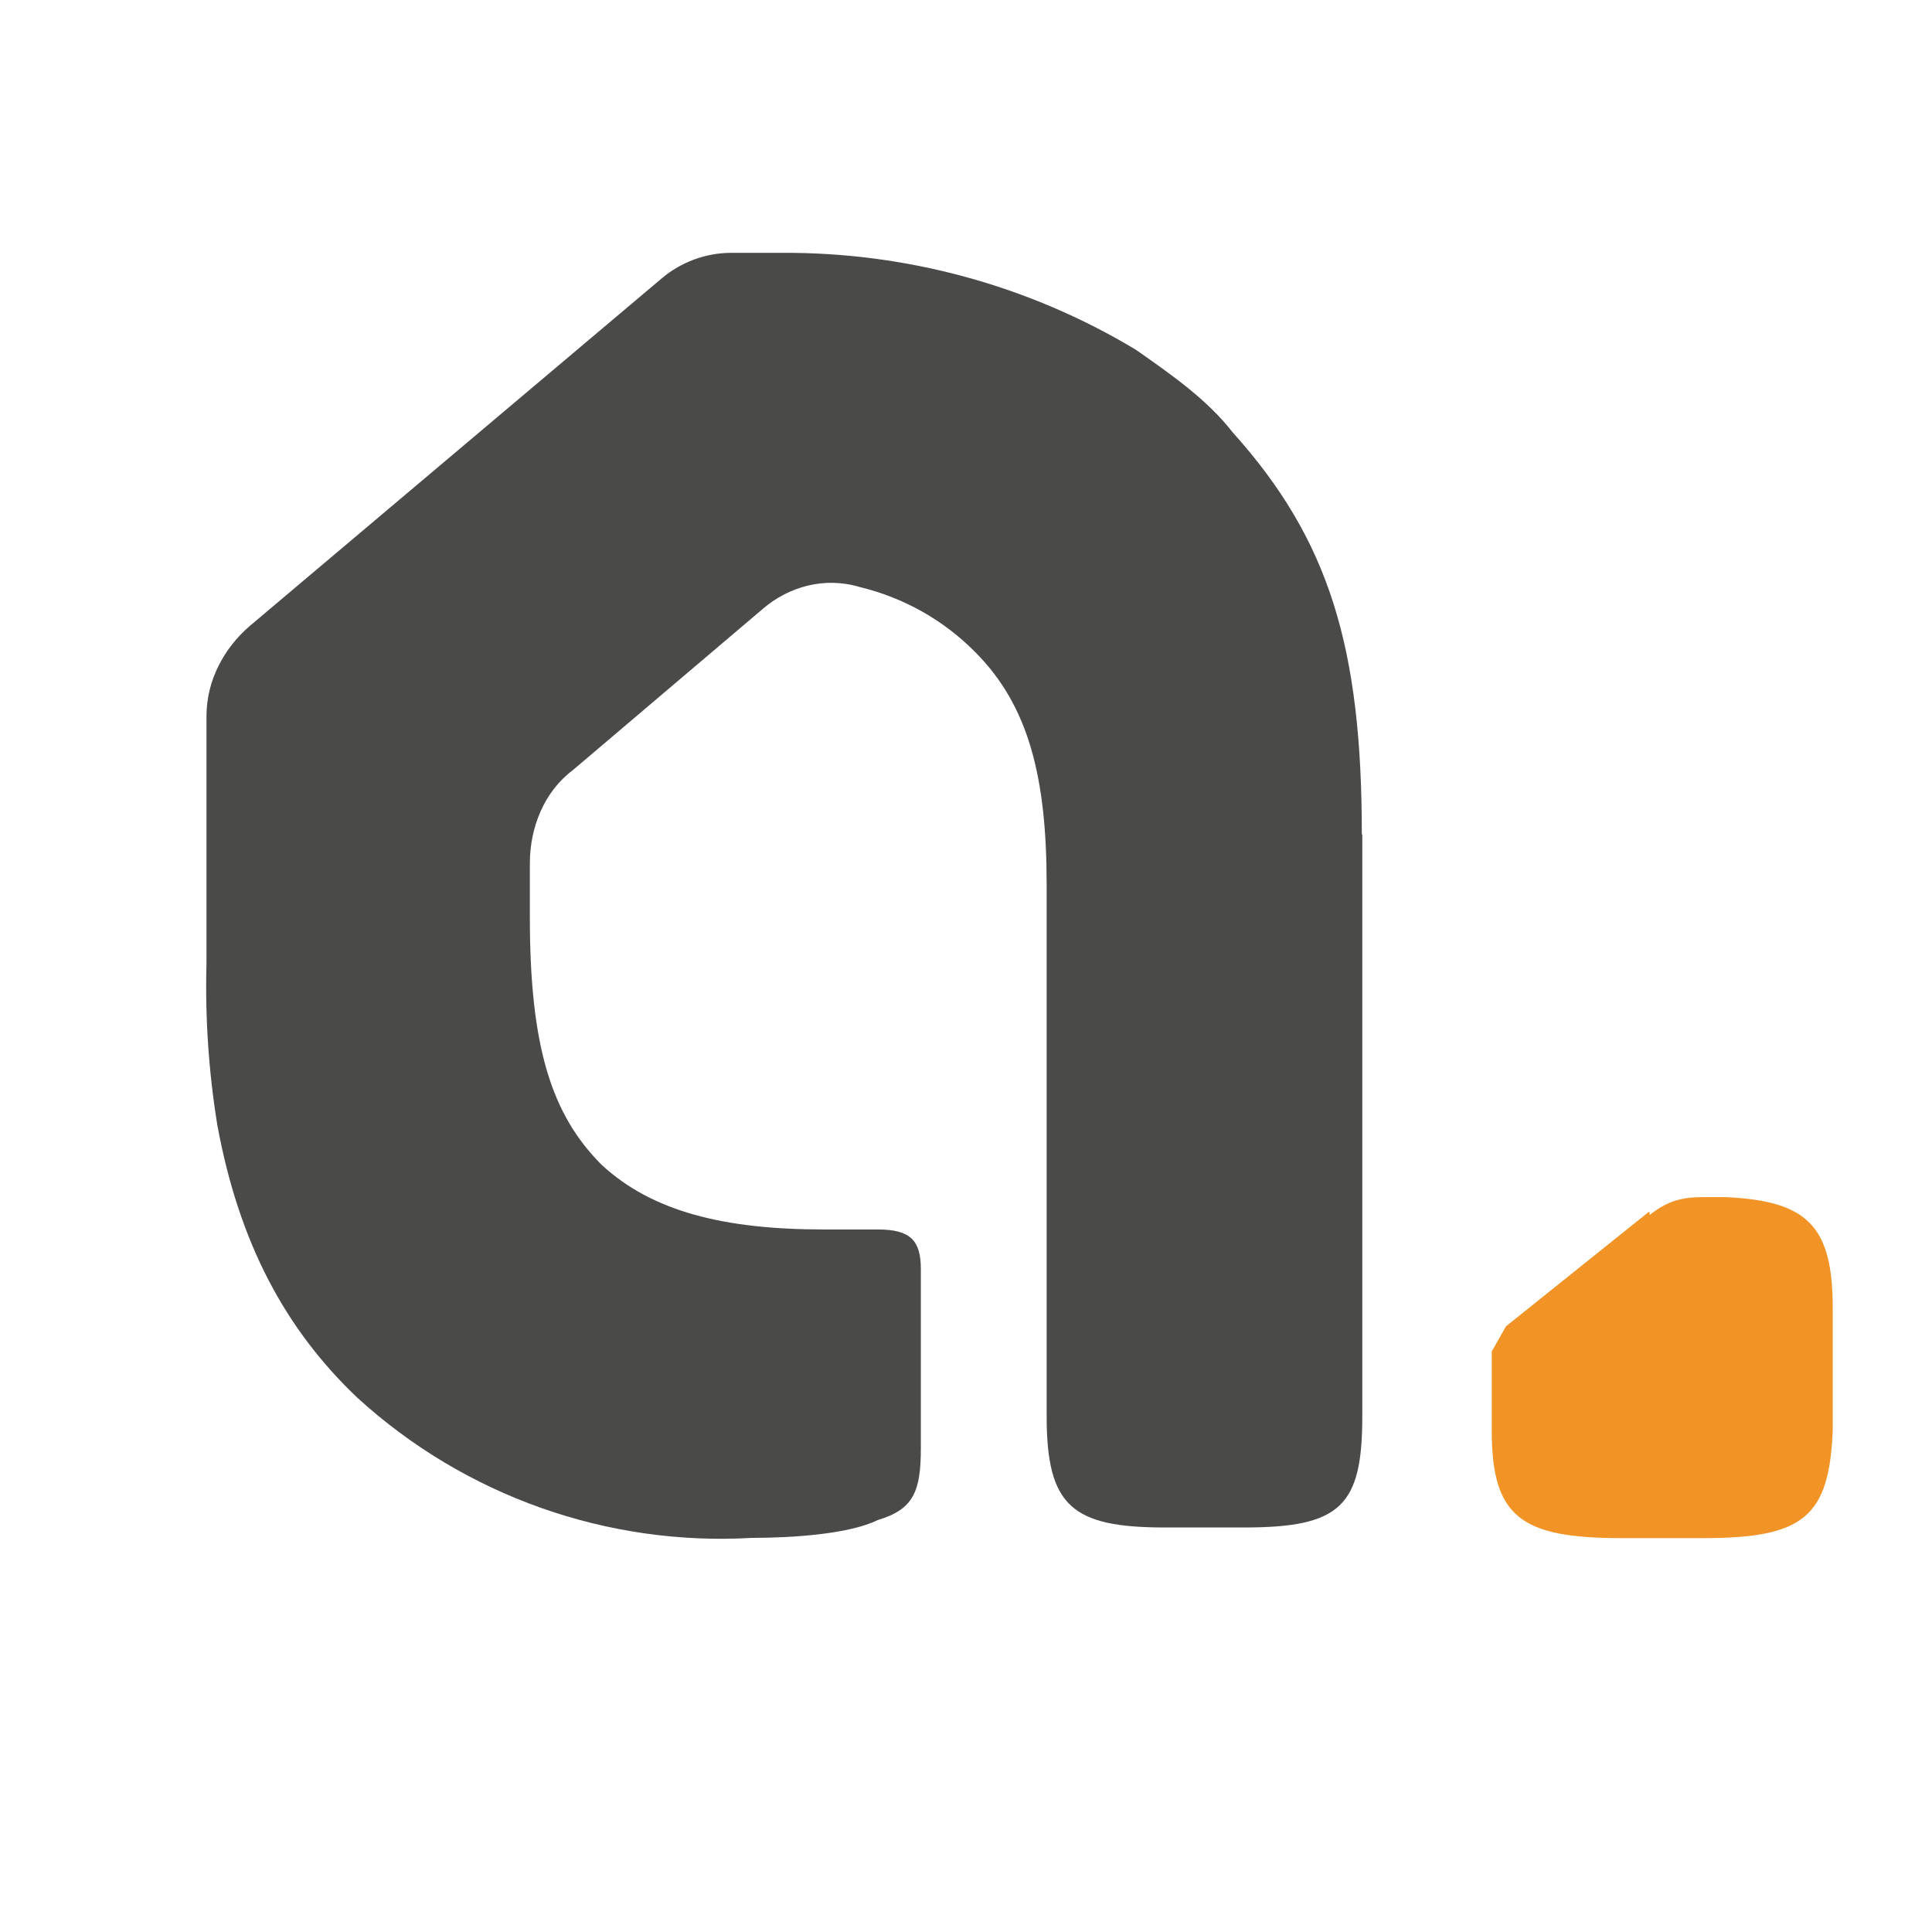 <?xml version="1.0" encoding="UTF-8"?> <svg xmlns="http://www.w3.org/2000/svg" id="a" viewBox="0 0 80 80"><rect x="-.64" y="-.61" width="81.18" height="81.18" style="fill:#fff;"></rect><path d="m68.3,50.16l-5.94,4.76-.59,1.04v3.27c0,3.57,1.19,4.46,5.35,4.46h3.42c4.16,0,5.2-.89,5.35-4.46v-5.05c0-3.42-1.04-4.46-4.46-4.61h-.89c-.89,0-1.49.15-2.23.74" style="fill:#f29325; fill-rule:evenodd;"></path><path d="m56.41,34.56v24.08c0,3.72-.89,4.61-4.9,4.61h-3.27c-3.86,0-4.9-.89-4.9-4.61v-21.99c0-4.46-.74-7.43-2.97-9.66-1.31-1.32-2.95-2.24-4.76-2.68-1.49-.45-2.97,0-4.01.89l-7.88,6.69c-1.19.89-1.78,2.38-1.78,3.86v2.23c0,5.35.89,8.17,2.97,10.25,2.08,1.93,5.05,2.68,9.21,2.68h2.23c1.34,0,1.78.45,1.78,1.63v7.43c0,1.78-.3,2.53-1.78,2.97-1.19.59-3.57.74-5.2.74-6.01.35-11.9-1.74-16.35-5.8-2.97-2.82-4.9-6.39-5.8-11.29-.36-2.21-.51-4.45-.45-6.69v-10.25c0-1.49.74-2.82,1.78-3.72l17.09-14.42c.79-.66,1.79-1.03,2.82-1.04h2.08c5.18-.04,10.27,1.34,14.71,4.01,1.49,1.04,2.97,2.08,4.01,3.42,4.01,4.46,5.35,8.92,5.35,16.64" style="fill:#4a4a49; fill-rule:evenodd;"></path></svg> 